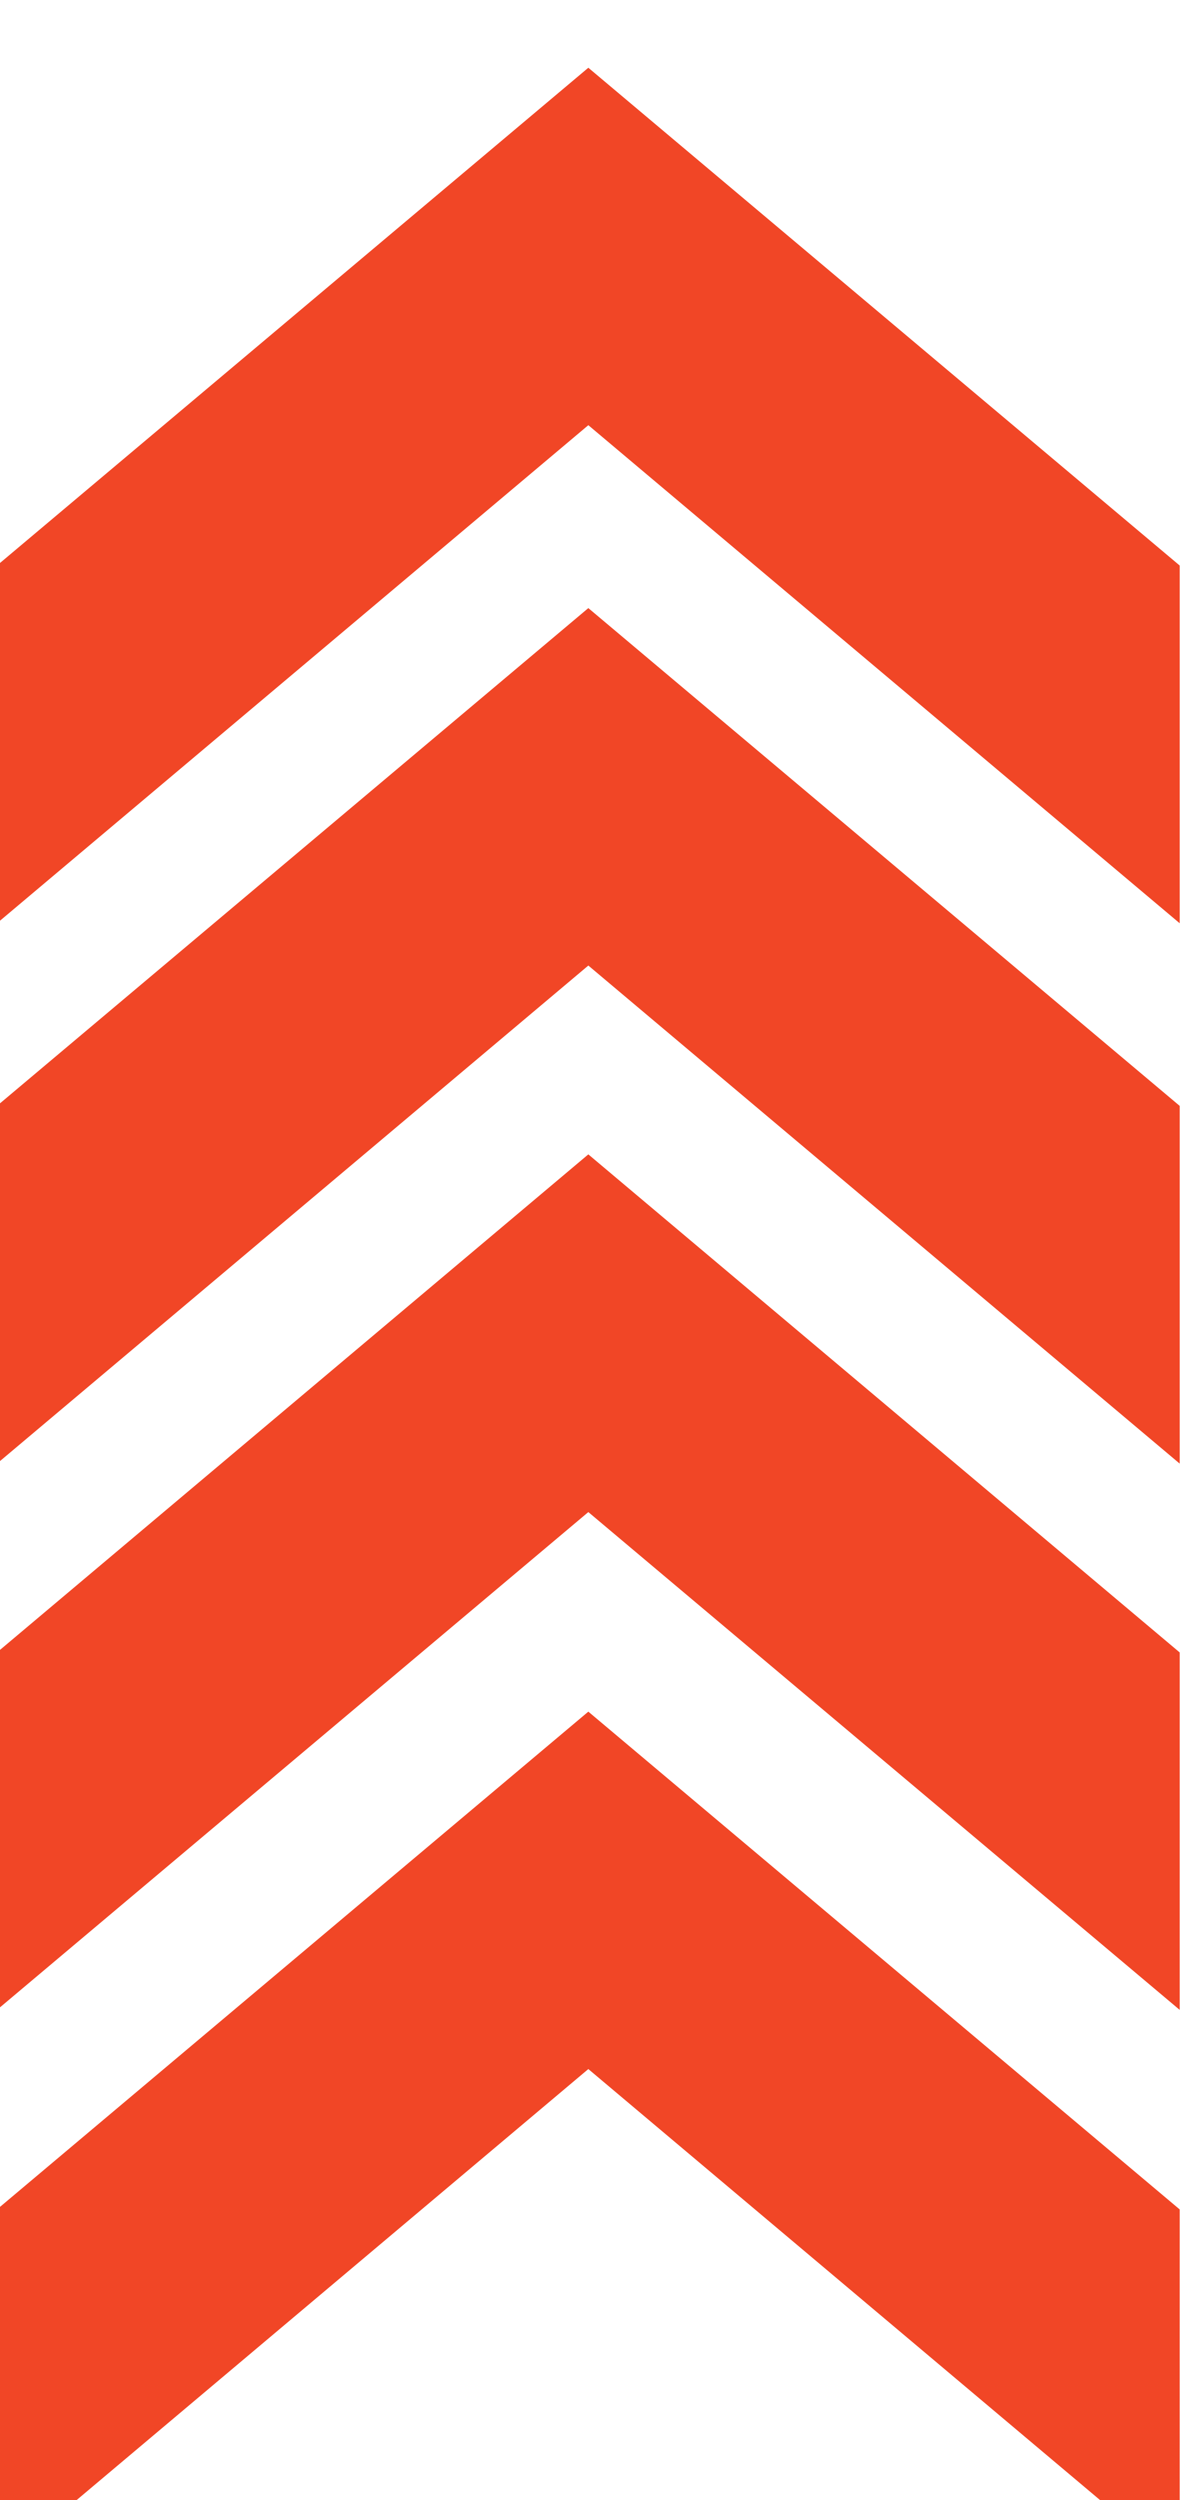 <?xml version="1.0" encoding="UTF-8" standalone="no"?>
<!-- Created with Inkscape (http://www.inkscape.org/) -->

<svg
   version="1.1"
   id="svg2"
   width="55.957"
   height="118.229"
   viewBox="0 0 55.957 118.229"
   sodipodi:docname="XTurnPoint-website-WF-v07_1.ai"
   xmlns:inkscape="http://www.inkscape.org/namespaces/inkscape"
   xmlns:sodipodi="http://sodipodi.sourceforge.net/DTD/sodipodi-0.dtd"
   xmlns="http://www.w3.org/2000/svg"
   xmlns:svg="http://www.w3.org/2000/svg">
  <defs
     id="defs6">
    <clipPath
       clipPathUnits="userSpaceOnUse"
       id="clipPath7422">
      <path
         d="M 7.46,68.534 H 1920 V 13020.493 H 7.46 Z"
         id="path7420" />
    </clipPath>
  </defs>
  <sodipodi:namedview
     id="namedview4"
     pagecolor="#ffffff"
     bordercolor="#666666"
     borderopacity="1.0"
     inkscape:showpageshadow="2"
     inkscape:pageopacity="0.0"
     inkscape:pagecheckerboard="0"
     inkscape:deskcolor="#d1d1d1"
     showgrid="false" />
  <g
     id="g10"
     inkscape:groupmode="layer"
     inkscape:label="Page 1"
     transform="matrix(1.333,0,0,-1.333,-569.466,12816.446)">
    <g
       id="g7416"
       style="display:inline">
      <g
         id="g7418"
         clip-path="url(#clipPath7422)">
        <g
           id="g7928"
           transform="translate(448.083,9593.165)">
          <path
             d="M 0,0 -20.984,-17.66 V -30.351 L 0,-12.681 20.984,-30.351 v 12.691 z"
             style="fill:#f14626;fill-opacity:1;fill-rule:nonzero;stroke:none"
             id="path7930" />
        </g>
        <g
           id="g7932"
           transform="translate(448.083,9612.335)">
          <path
             d="M 0,0 -20.984,-17.66 V -30.351 L 0,-12.681 20.984,-30.351 v 12.691 z"
             style="fill:#f14626;fill-opacity:1;fill-rule:nonzero;stroke:none"
             id="path7934" />
        </g>
        <g
           id="g7936"
           transform="translate(448.083,9573.785)">
          <path
             d="M 0,0 -20.984,-17.67 V -30.351 L 0,-12.69 20.984,-30.351 v 12.681 z"
             style="fill:#f14626;fill-opacity:1;fill-rule:nonzero;stroke:none"
             id="path7938" />
        </g>
        <g
           id="g7940"
           transform="translate(448.083,9554.015)">
          <path
             d="M 0,0 -20.984,-17.66 V -30.351 L 0,-12.68 20.984,-30.351 v 12.691 z"
             style="fill:#f14626;fill-opacity:1;fill-rule:nonzero;stroke:none"
             id="path7942" />
        </g>
      </g>
    </g>
  </g>
</svg>
